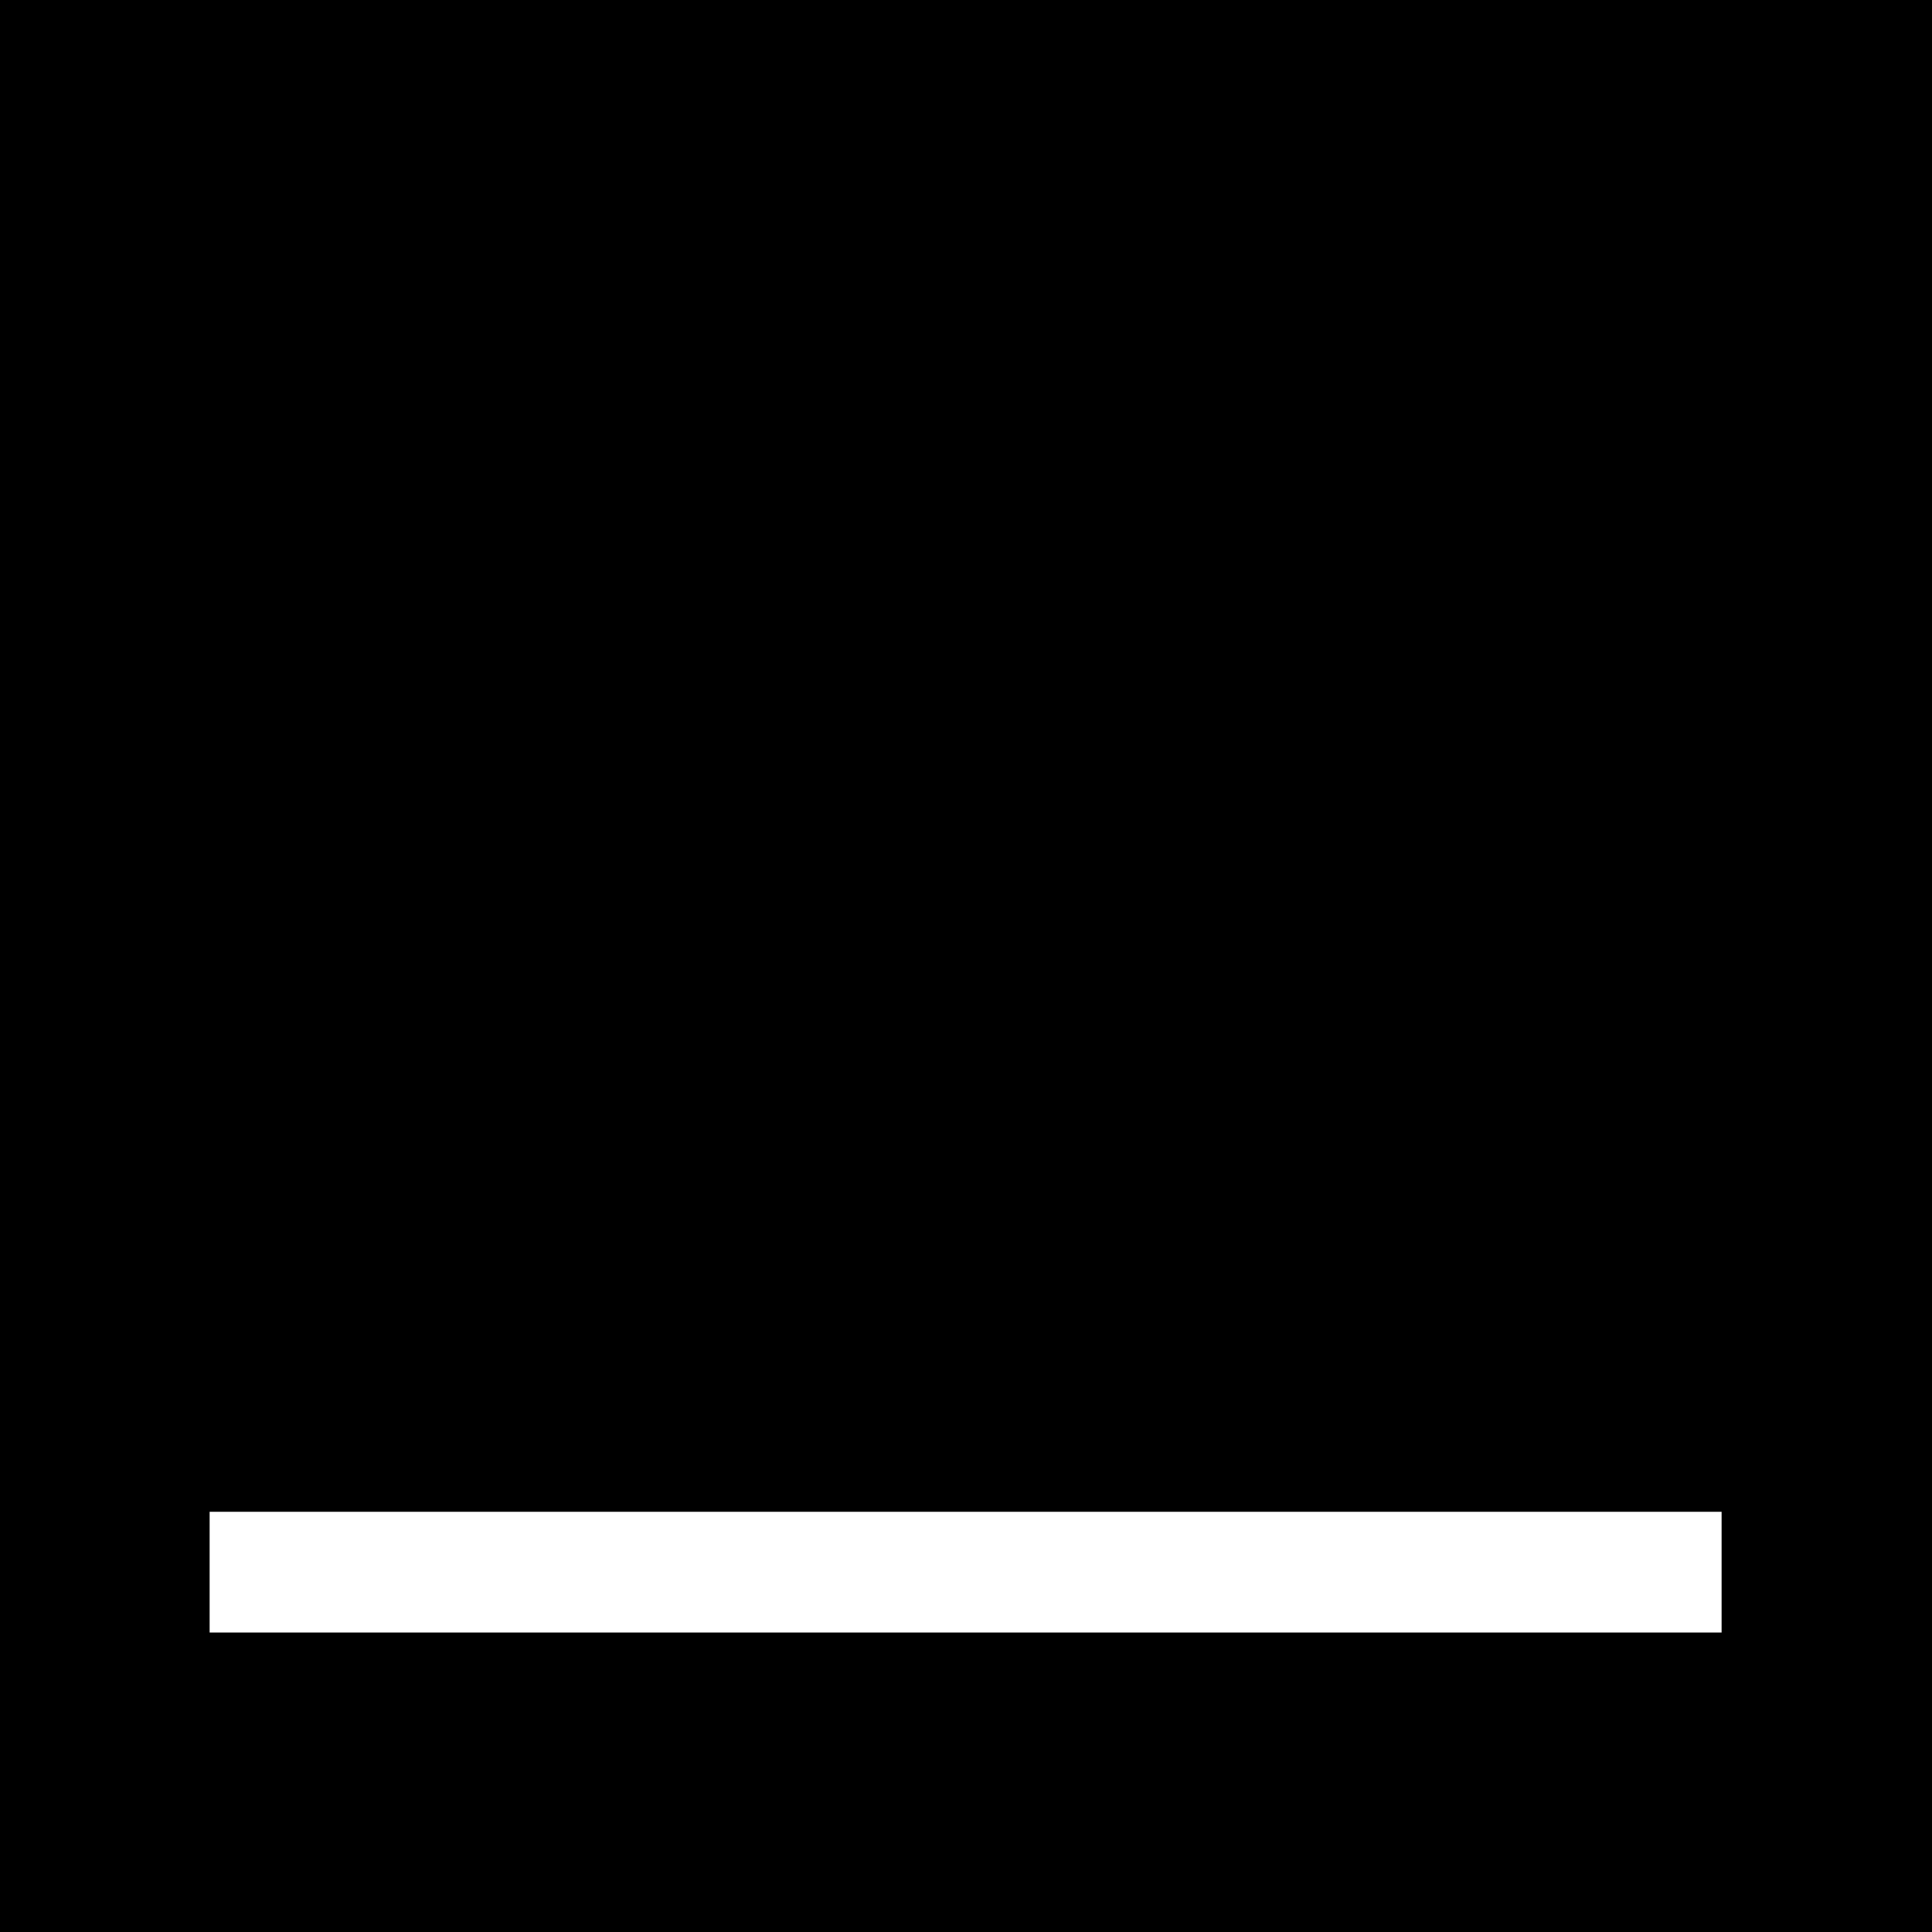 <?xml version="1.0" encoding="utf-8"?>
<svg viewBox="0 0 100 100" xmlns="http://www.w3.org/2000/svg">
  <path d="M 100 100 L 0 100 L 0 0 L 100 0 L 100 100 Z M 89.11 78.25 L 10.85 78.25 L 10.85 84.5 L 89.11 84.5 L 89.11 78.25 Z"/>
</svg>